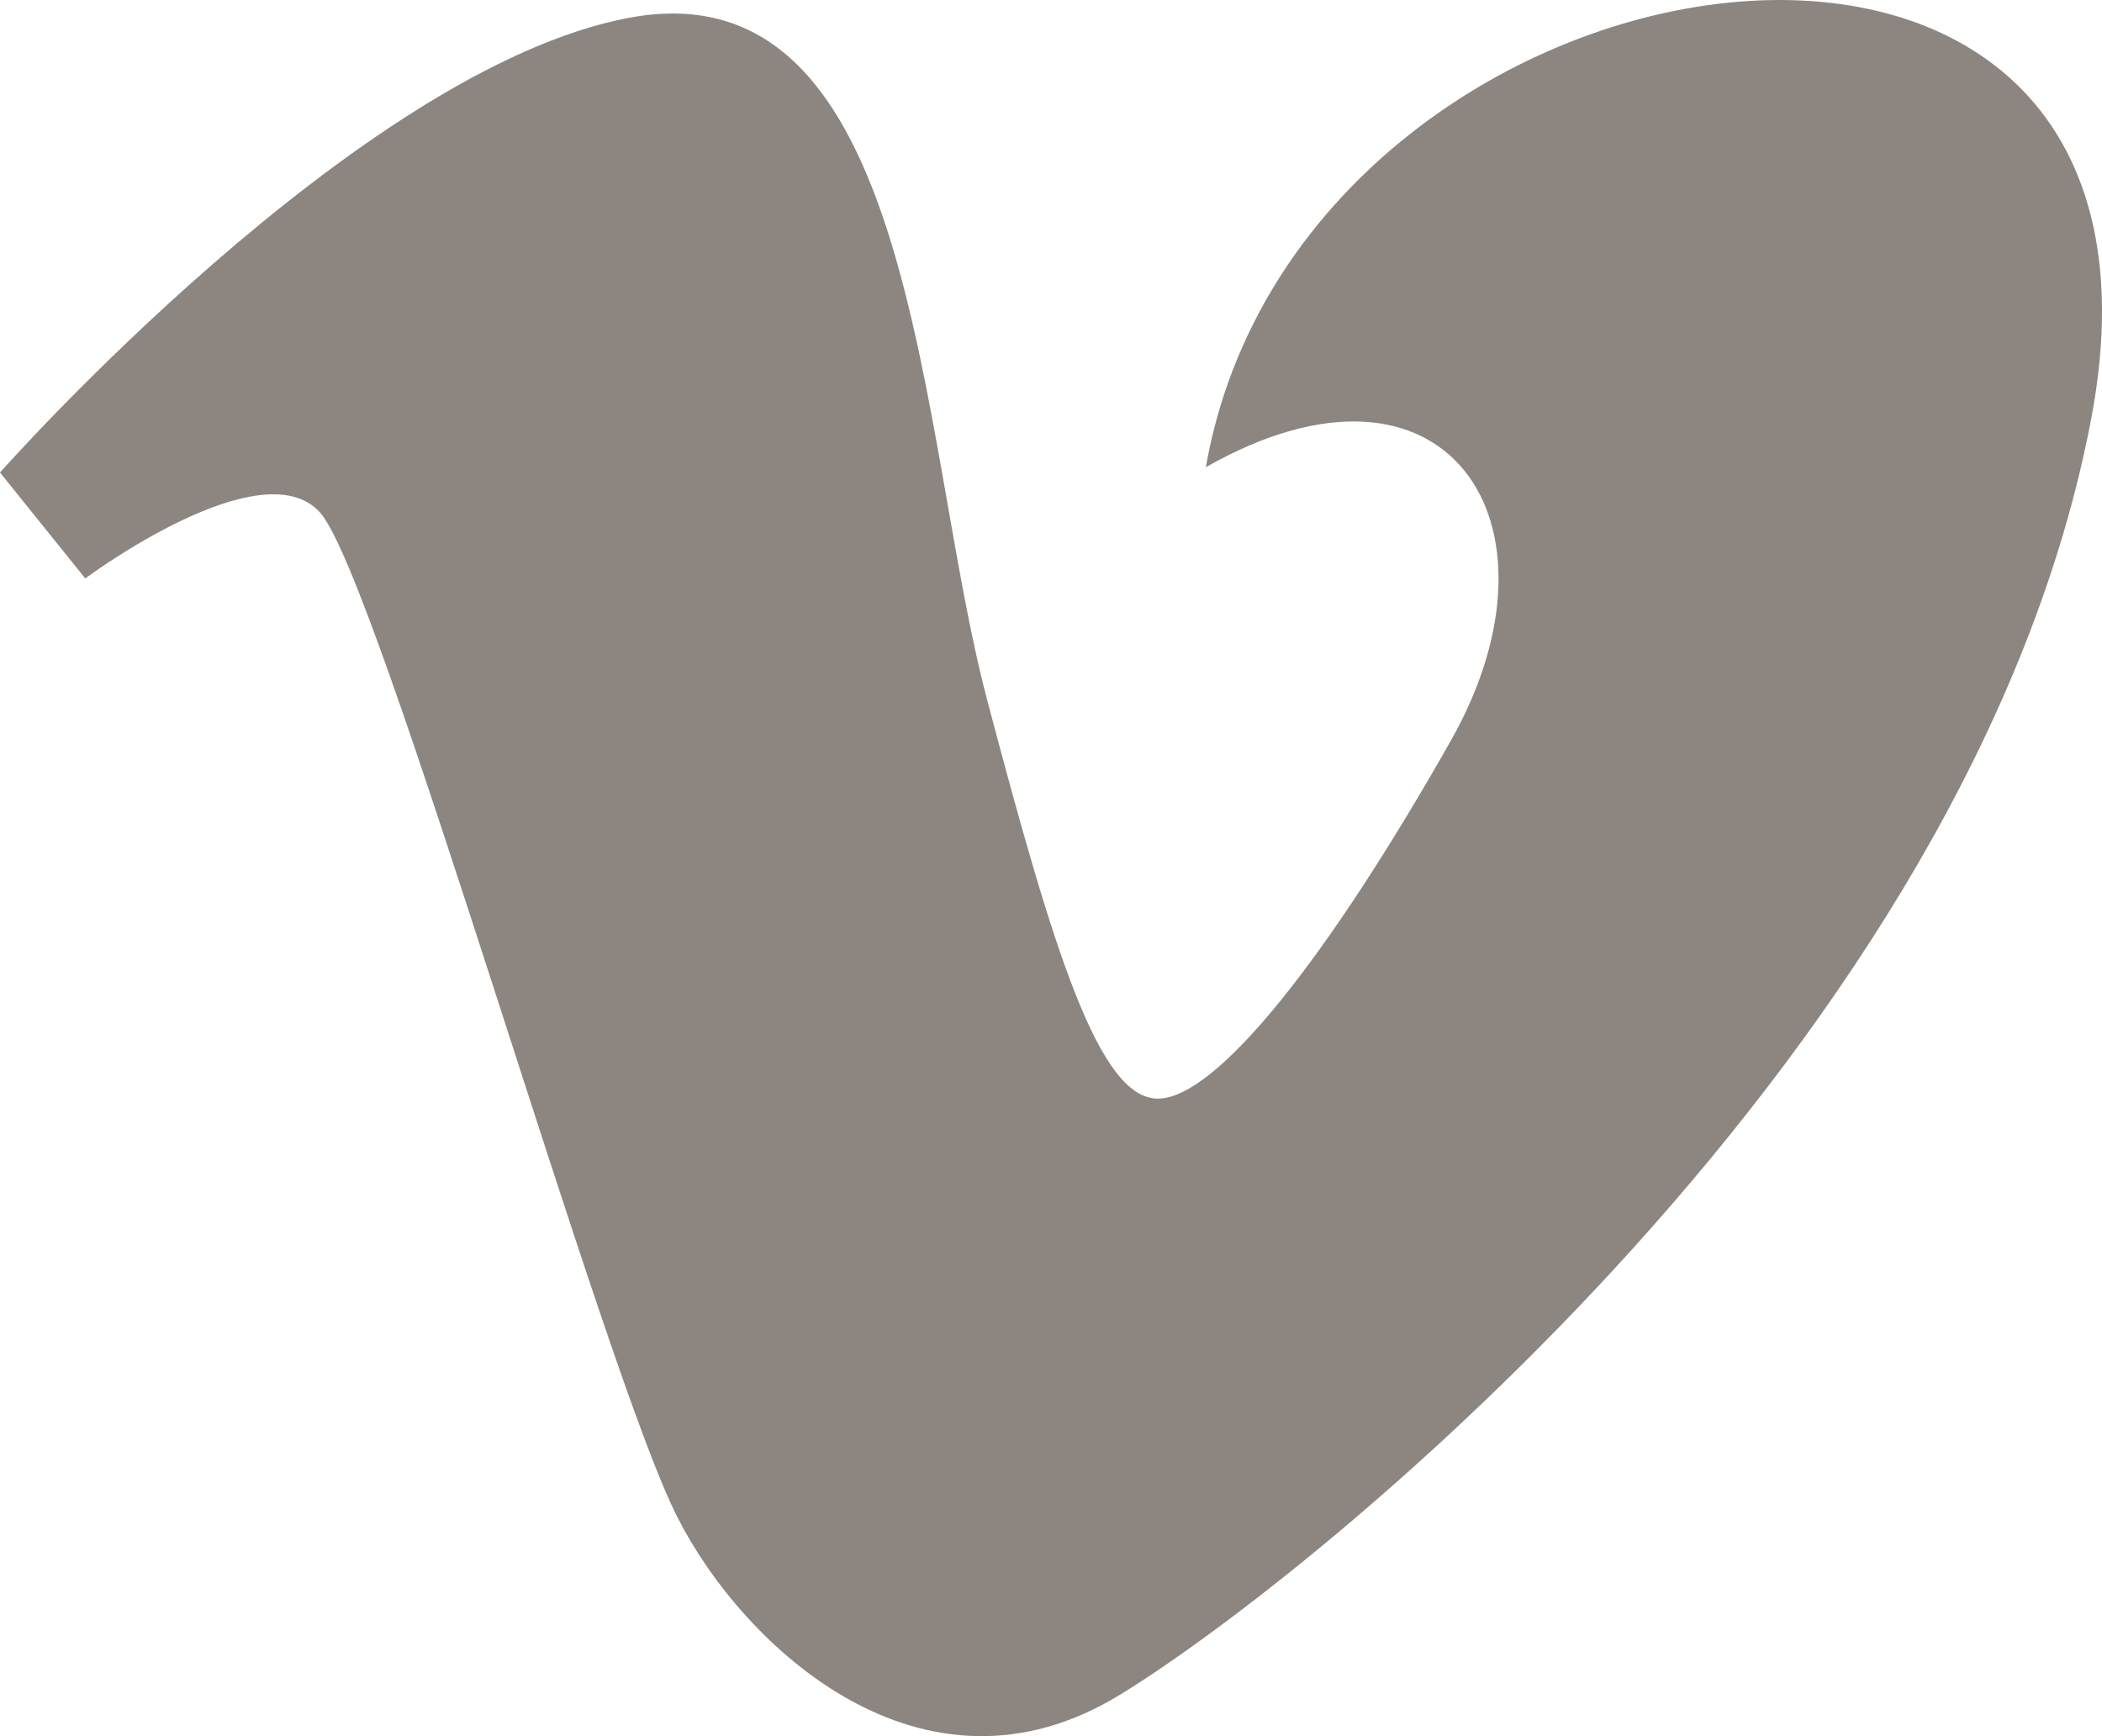 <?xml version="1.0" encoding="UTF-8"?>
<svg width="23px" height="19px" viewBox="0 0 23 19" version="1.1" xmlns="http://www.w3.org/2000/svg" xmlns:xlink="http://www.w3.org/1999/xlink">
    <!-- Generator: Sketch 63.1 (92452) - https://sketch.com -->
    <title>Fill 10</title>
    <desc>Created with Sketch.</desc>
    <g id="Welcome" stroke="none" stroke-width="1" fill="none" fill-rule="evenodd">
        <g id="SERVICES" transform="translate(-1346, -42)" fill="#8D8680">
            <g id="Header" transform="translate(135, 0)">
                <g id="Group-12">
                    <path d="M1211,47.171 L1211.933,48.33 C1211.933,48.33 1213.861,46.893 1214.503,47.61 C1215.144,48.33 1217.595,57.009 1218.415,58.609 C1219.128,60.015 1221.099,61.871 1223.259,60.544 C1225.42,59.219 1232.599,53.415 1233.886,46.561 C1235.169,39.709 1225.243,41.143 1224.194,47.113 C1226.822,45.619 1228.222,47.72 1226.879,50.098 C1225.536,52.473 1224.312,54.023 1223.669,54.023 C1223.028,54.023 1222.533,52.433 1221.8,49.654 C1221.04,46.783 1221.044,41.607 1217.887,42.194 C1214.912,42.748 1211,47.171 1211,47.171" id="Fill-10"></path>
                </g>
            </g>
        </g>
    </g>
</svg>